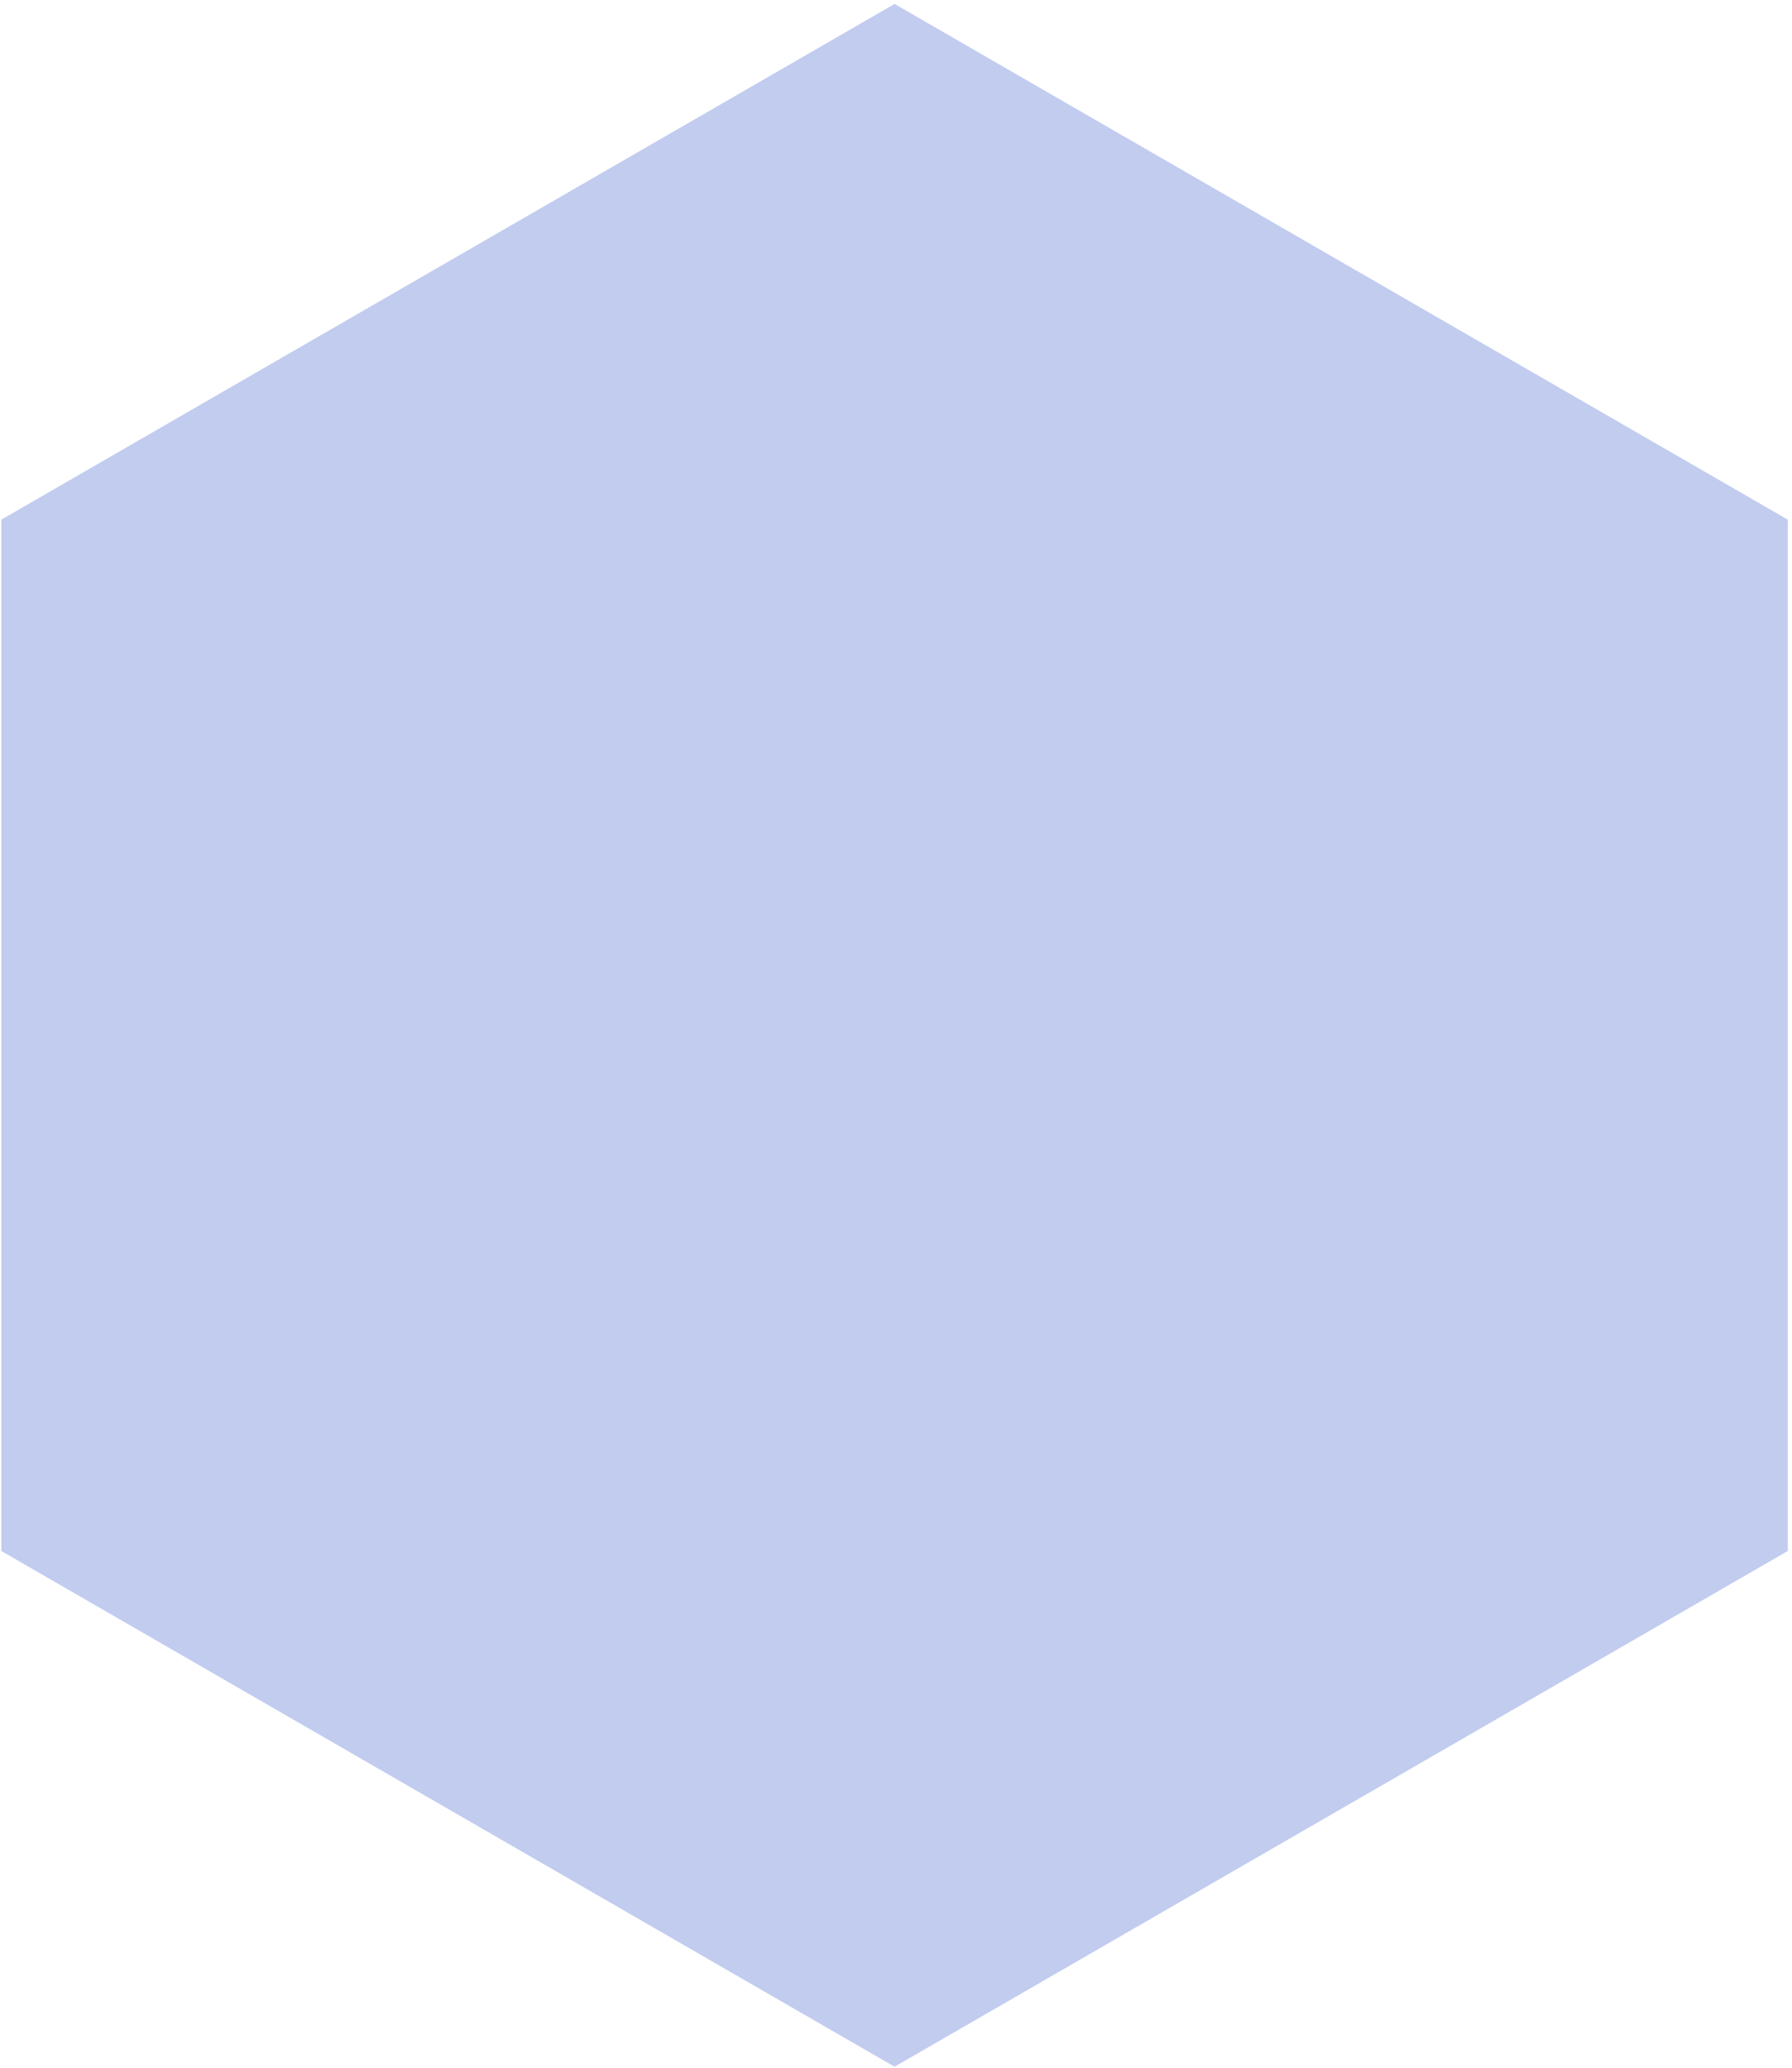 <?xml version="1.0" encoding="UTF-8"?> <svg xmlns="http://www.w3.org/2000/svg" width="331" height="382" viewBox="0 0 331 382" fill="none"><path d="M330.213 286.484L165.232 381.736L0.252 286.484L0.252 95.981L165.232 0.729L330.213 95.981L330.213 286.484Z" fill="#C1CCEF"></path></svg> 